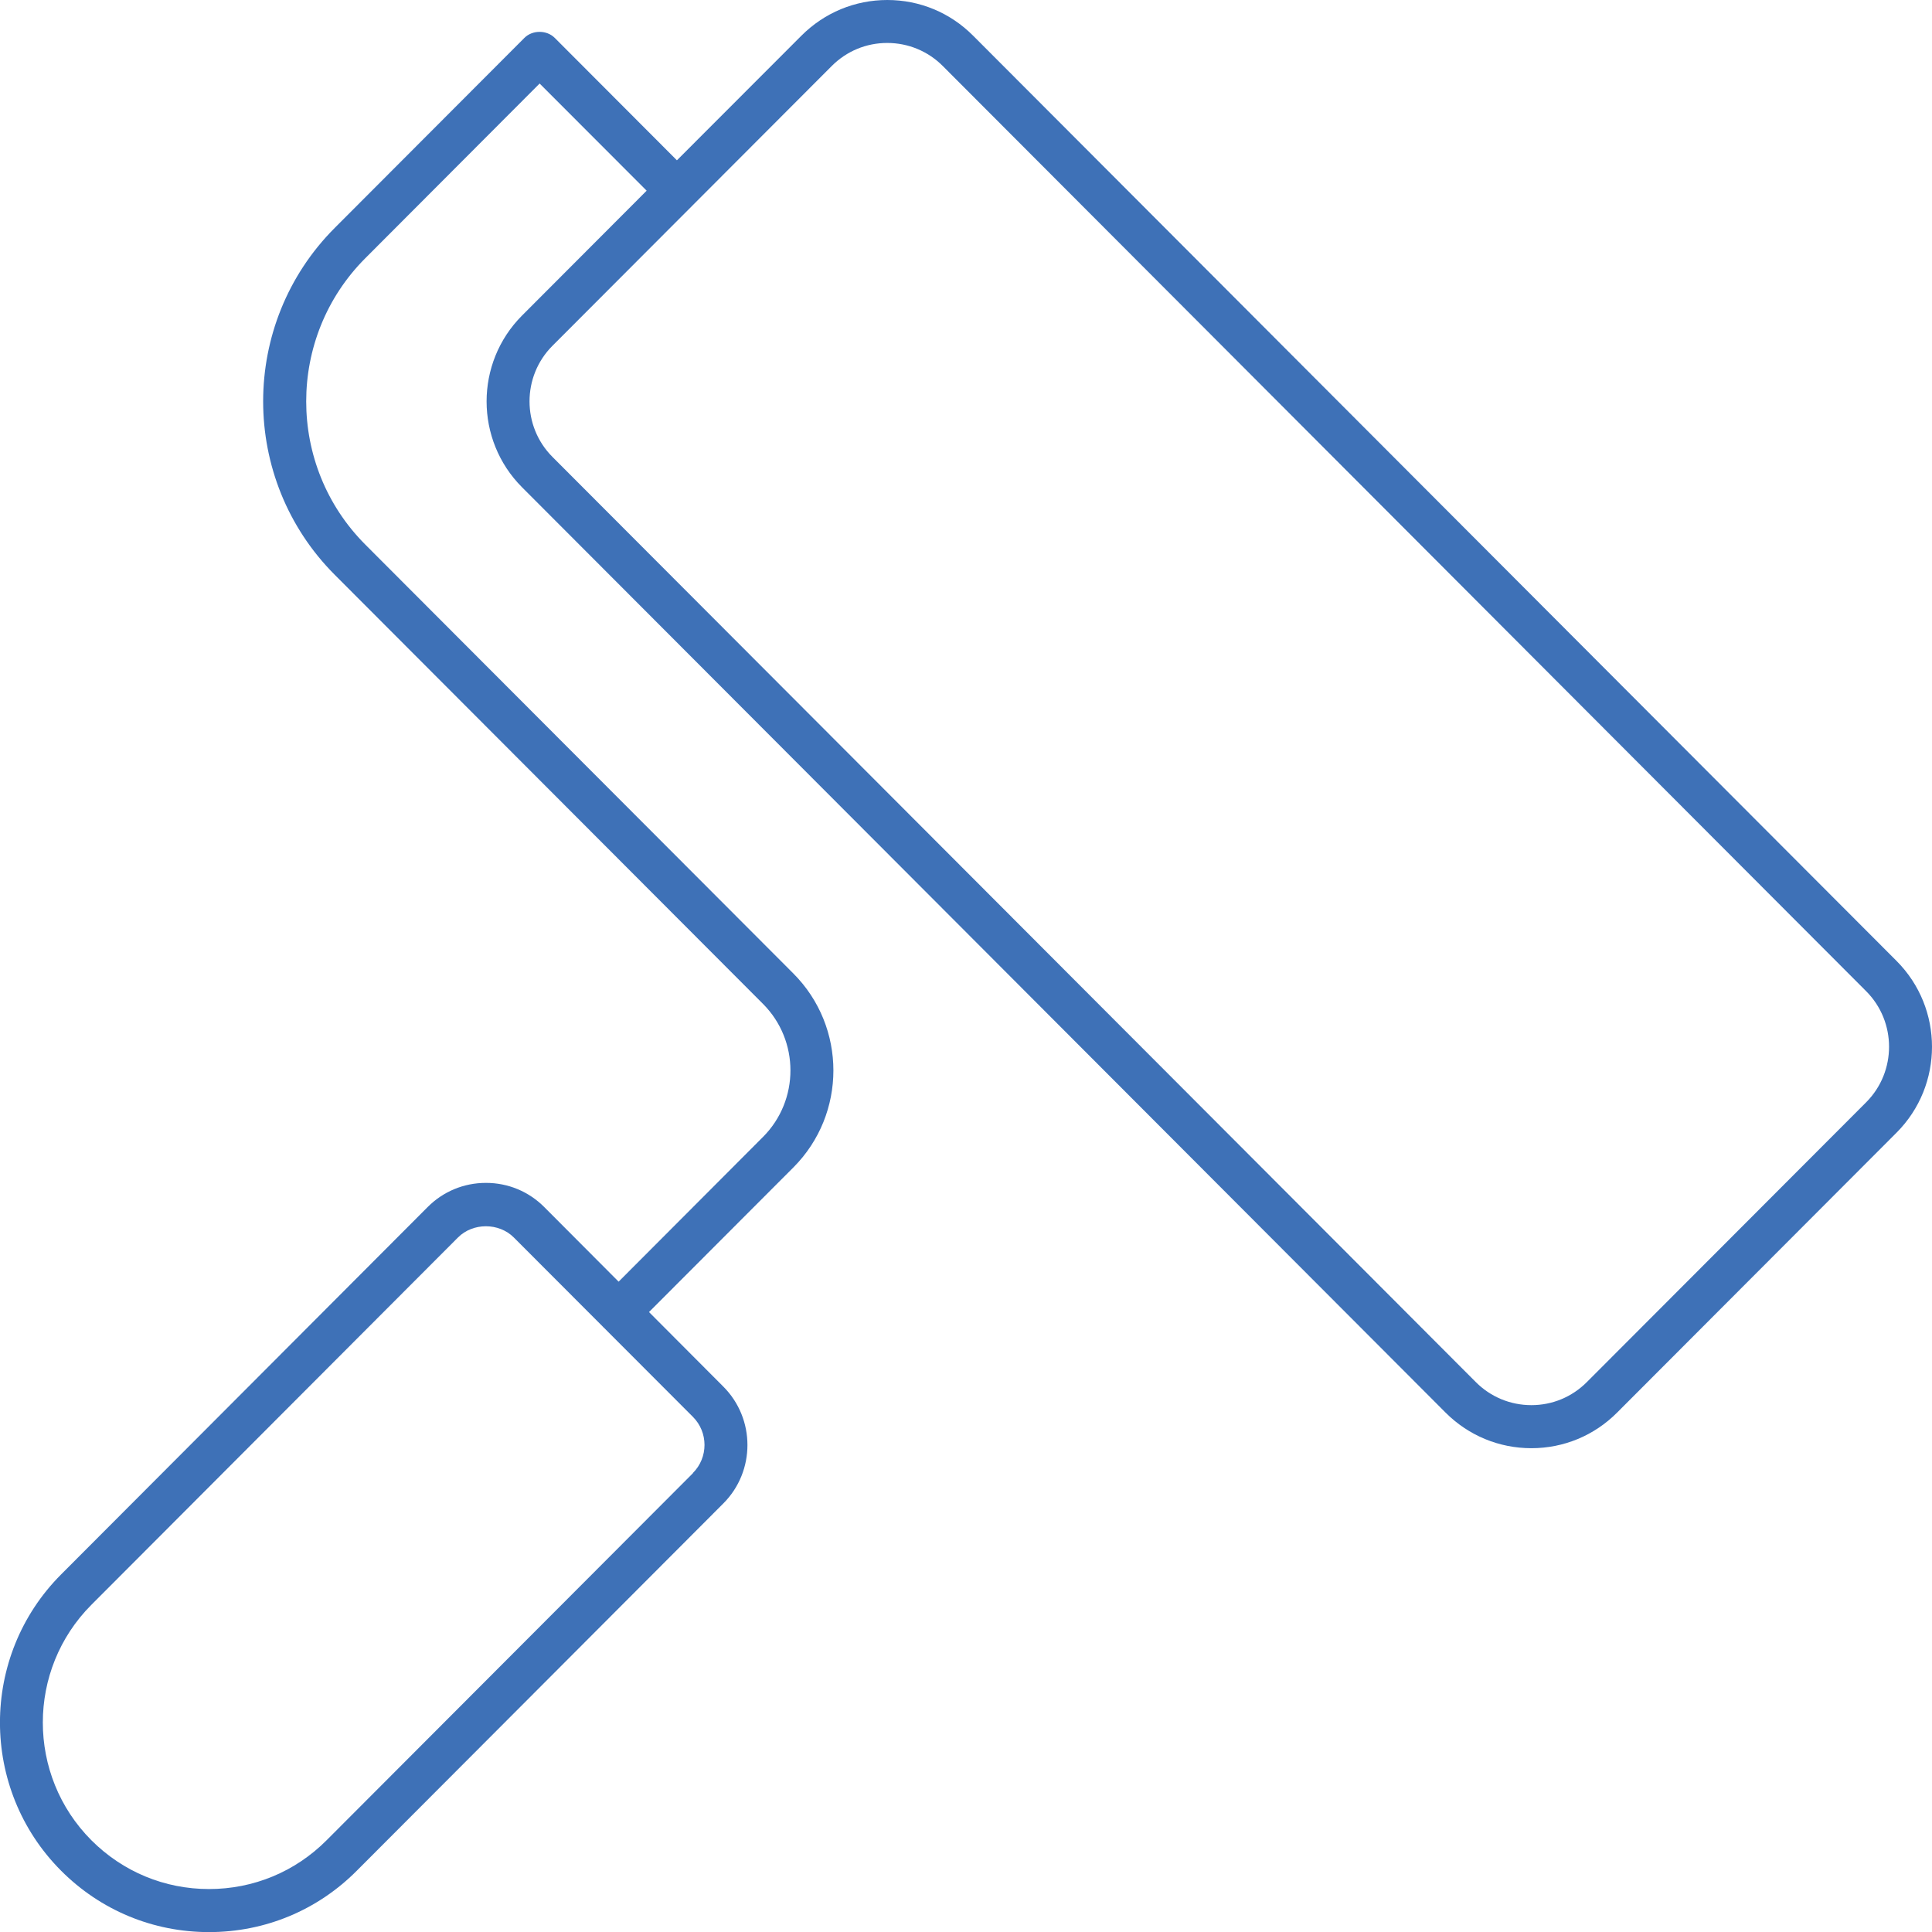 <svg width="116" height="116" viewBox="0 0 116 116" fill="none" xmlns="http://www.w3.org/2000/svg">
<path d="M113.873 57.697L58.425 2.14C57.053 0.761 55.222 0 53.276 0C51.329 0 49.499 0.761 48.12 2.14L40.643 9.625L33.309 2.276C32.825 1.792 31.968 1.792 31.485 2.276L20.102 13.68C14.366 19.424 14.366 28.771 20.102 34.515L45.806 60.269C48.01 62.474 48.01 66.065 45.806 68.269L37.143 76.953L32.683 72.479C31.749 71.538 30.505 71.022 29.177 71.022C27.849 71.022 26.605 71.538 25.671 72.479L3.667 94.533C-1.225 99.439 -1.225 107.413 3.667 112.319C6.039 114.698 9.191 116.006 12.549 116.006C15.907 116.006 19.058 114.698 21.424 112.319L43.427 90.272C45.361 88.338 45.361 85.185 43.427 83.251L38.967 78.777L47.636 70.094C50.839 66.883 50.839 61.662 47.636 58.451L21.933 32.697C17.202 27.959 17.202 20.242 21.933 15.504L32.4 5.015L38.826 11.449L31.343 18.947C28.507 21.79 28.507 26.412 31.343 29.255L86.79 84.811C88.17 86.191 90 86.952 91.947 86.952C93.893 86.952 95.723 86.191 97.096 84.811L113.873 68.005C116.709 65.162 116.709 60.54 113.873 57.697ZM41.61 88.447L19.606 110.495C17.724 112.383 15.217 113.421 12.549 113.421C9.88 113.421 7.38 112.383 5.491 110.495C1.598 106.594 1.598 100.251 5.491 96.351L27.495 74.303C28.391 73.401 29.957 73.401 30.853 74.303L36.209 79.667C36.209 79.667 36.222 79.686 36.228 79.693C36.235 79.699 36.248 79.706 36.254 79.712L41.603 85.069C42.532 85.998 42.532 87.513 41.603 88.441L41.61 88.447ZM112.049 66.181L95.272 82.987C94.383 83.877 93.203 84.367 91.947 84.367C90.69 84.367 89.504 83.877 88.614 82.987L33.167 27.43C31.336 25.593 31.336 22.602 33.167 20.765L49.944 3.958C50.833 3.069 52.012 2.579 53.269 2.579C54.526 2.579 55.712 3.069 56.601 3.958L112.049 59.515C113.879 61.352 113.879 64.344 112.049 66.181Z" fill="#3E71B7"/>
</svg>
